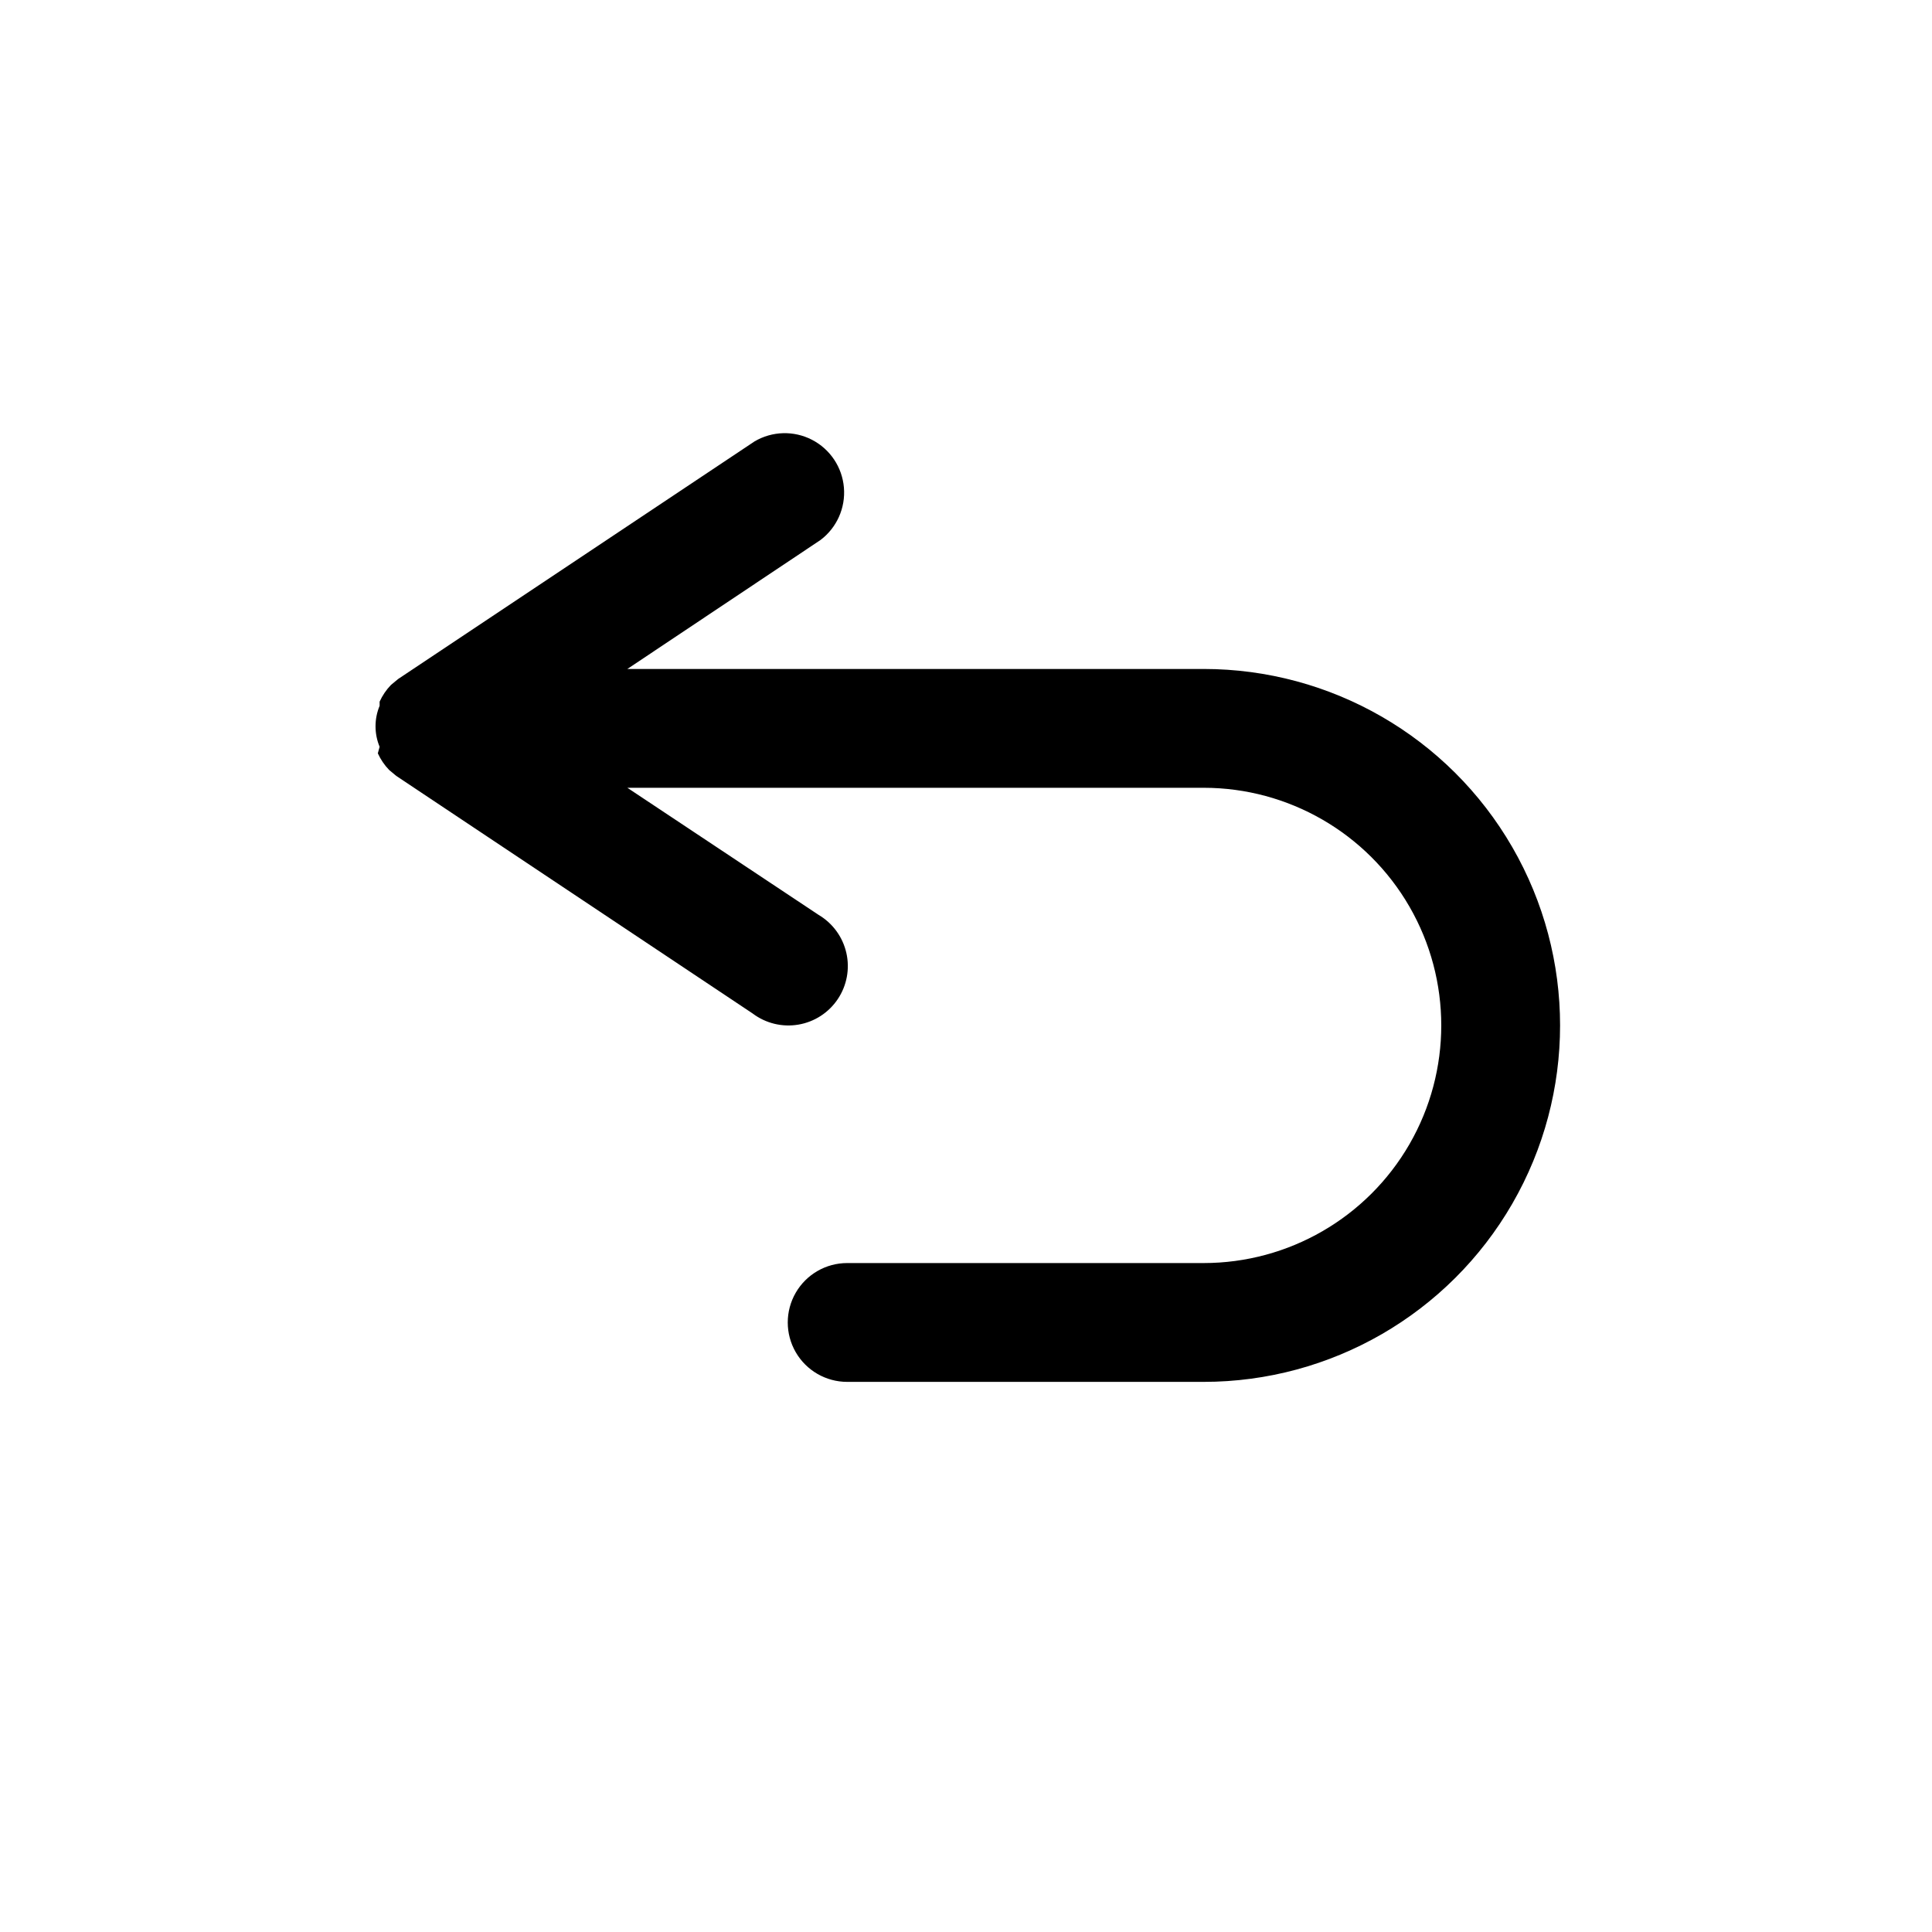 <?xml version="1.0" encoding="UTF-8"?>
<!-- Uploaded to: SVG Repo, www.svgrepo.com, Generator: SVG Repo Mixer Tools -->
<svg fill="#000000" width="800px" height="800px" version="1.1" viewBox="144 144 512 512" xmlns="http://www.w3.org/2000/svg">
 <path d="m244.13 343.64c0.738 1.625 1.75 3.117 2.992 4.406l1.891 1.574 94.465 62.977h-0.004c3.457 2.602 7.836 3.664 12.102 2.938 4.266-0.723 8.047-3.172 10.449-6.769 2.406-3.598 3.227-8.023 2.266-12.242-0.961-4.219-3.613-7.859-7.34-10.062l-50.695-33.691h152.72c22.496 0 43.289 12.004 54.539 31.488 11.246 19.484 11.246 43.492 0 62.977-11.25 19.484-32.043 31.488-54.539 31.488h-94.465c-5.625 0-10.824 3-13.637 7.871s-2.812 10.875 0 15.746c2.812 4.871 8.012 7.871 13.637 7.871h94.465c33.746 0 64.934-18.004 81.805-47.23 16.875-29.23 16.875-65.238 0-94.465-16.871-29.23-48.059-47.234-81.805-47.234h-152.72l51.168-34.164c4.328-3.258 6.68-8.508 6.223-13.906-0.453-5.398-3.652-10.184-8.469-12.668-4.812-2.484-10.566-2.316-15.23 0.441l-94.465 62.977-1.891 1.574 0.004-0.004c-1.242 1.289-2.254 2.781-2.992 4.41v1.102c-1.445 3.477-1.445 7.387 0 10.863z"/>
</svg>